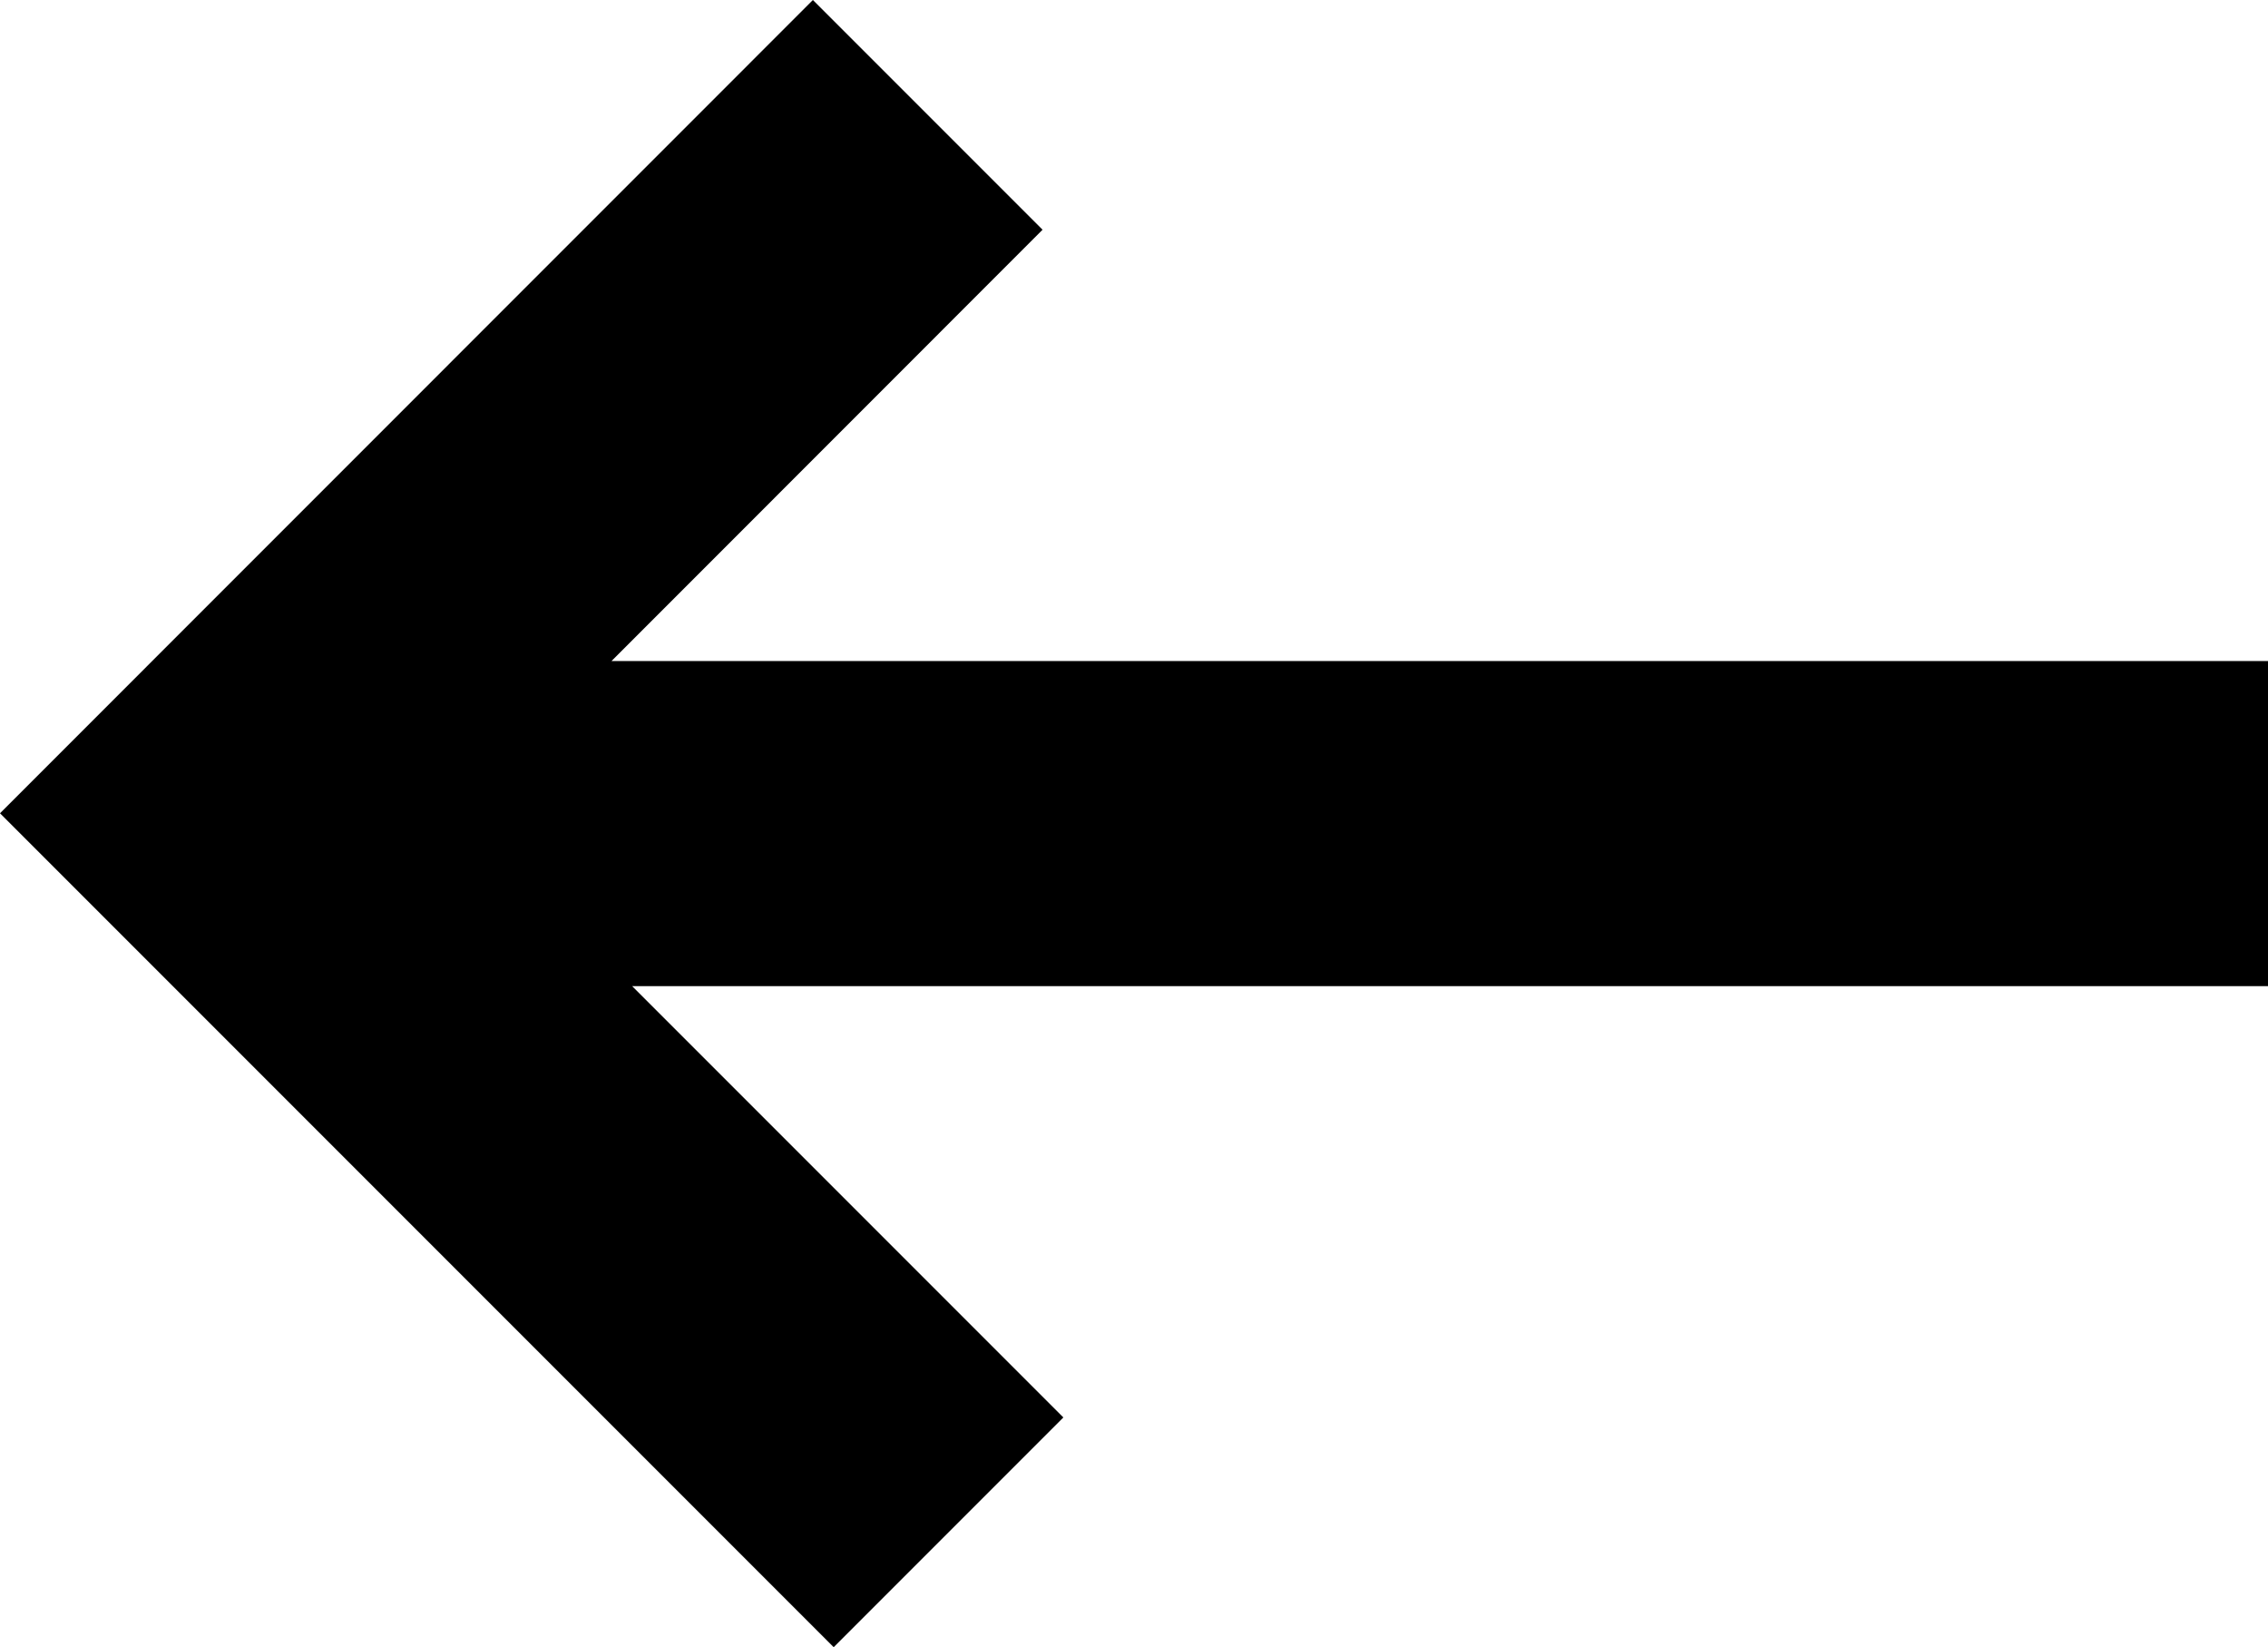 <svg id="Layer_1" data-name="Layer 1" xmlns="http://www.w3.org/2000/svg" width="13.964" height="10.139" viewBox="0 0 13.964 10.139">
  <polygon points="5.133 10.139 6.547 8.725 3.892 6.07 13.964 6.07 13.964 4.069 3.765 4.069 6.419 1.414 5.005 0 0 5.006 5.133 10.139"/>
</svg>
